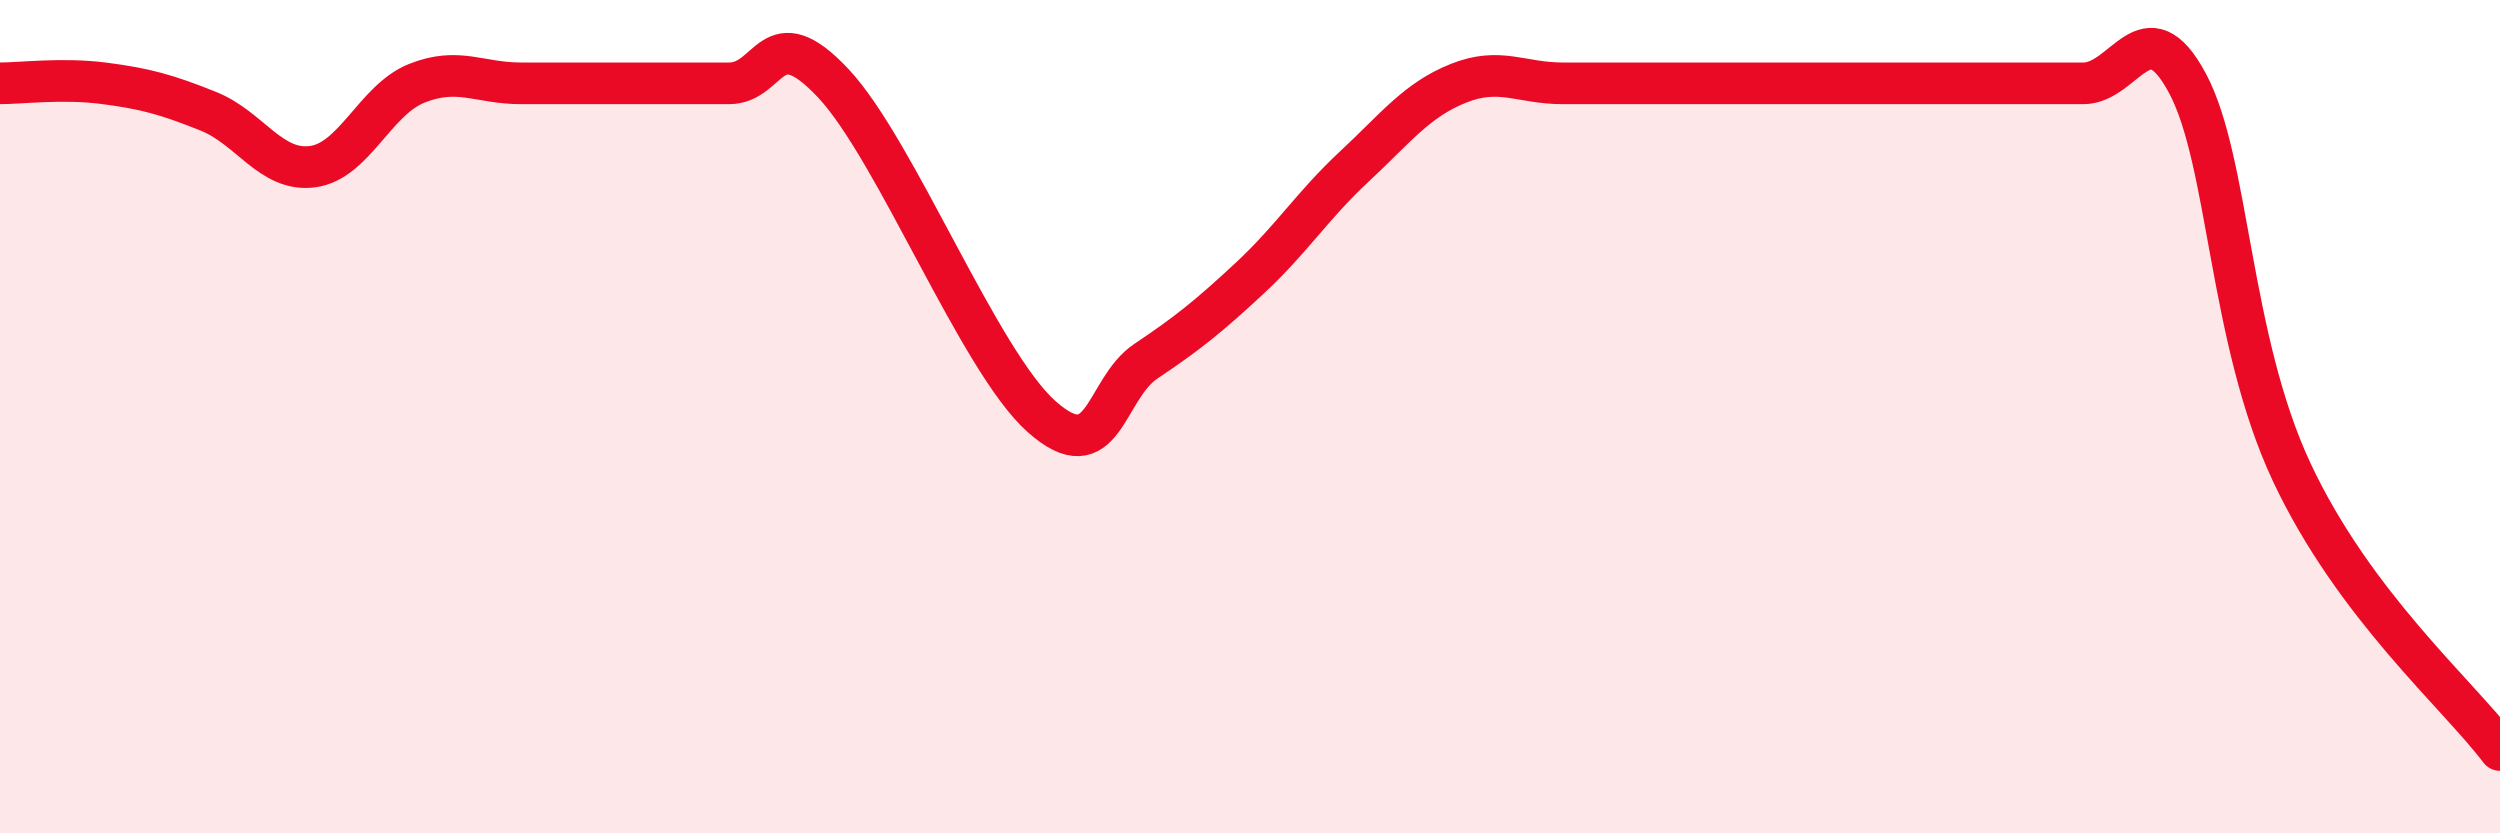 
    <svg width="60" height="20" viewBox="0 0 60 20" xmlns="http://www.w3.org/2000/svg">
      <path
        d="M 0,2 C 0.5,2 1.5,1.87 2.5,2 C 3.5,2.13 4,2.27 5,2.67 C 6,3.07 6.5,4.13 7.5,4 C 8.5,3.87 9,2.4 10,2 C 11,1.6 11.5,2 12.5,2 C 13.5,2 14,2 15,2 C 16,2 16.5,2 17.5,2 C 18.5,2 18.5,0.4 20,2 C 21.5,3.6 23.5,8.67 25,10 C 26.5,11.33 26.5,9.34 27.5,8.67 C 28.5,8 29,7.6 30,6.67 C 31,5.74 31.5,4.93 32.5,4 C 33.5,3.07 34,2.4 35,2 C 36,1.6 36.5,2 37.5,2 C 38.5,2 39,2 40,2 C 41,2 41.5,2 42.5,2 C 43.5,2 44,2 45,2 C 46,2 46.5,2 47.5,2 C 48.5,2 49,2 50,2 C 51,2 51.5,0.13 52.5,2 C 53.5,3.87 53.5,8.13 55,11.33 C 56.5,14.53 59,16.67 60,18L60 20L0 20Z"
        fill="#EB0A25"
        opacity="0.1"
        stroke-linecap="round"
        stroke-linejoin="round"
      />
      <path
        d="M 0,2 C 0.5,2 1.5,1.87 2.5,2 C 3.5,2.13 4,2.27 5,2.67 C 6,3.07 6.5,4.13 7.5,4 C 8.5,3.87 9,2.4 10,2 C 11,1.6 11.5,2 12.5,2 C 13.5,2 14,2 15,2 C 16,2 16.5,2 17.5,2 C 18.5,2 18.5,0.4 20,2 C 21.5,3.6 23.5,8.67 25,10 C 26.5,11.33 26.5,9.34 27.5,8.67 C 28.5,8 29,7.6 30,6.67 C 31,5.74 31.5,4.93 32.5,4 C 33.5,3.07 34,2.4 35,2 C 36,1.6 36.5,2 37.5,2 C 38.5,2 39,2 40,2 C 41,2 41.5,2 42.5,2 C 43.5,2 44,2 45,2 C 46,2 46.5,2 47.5,2 C 48.5,2 49,2 50,2 C 51,2 51.5,0.13 52.5,2 C 53.5,3.87 53.5,8.13 55,11.33 C 56.5,14.53 59,16.67 60,18"
        stroke="#EB0A25"
        stroke-width="1"
        fill="none"
        stroke-linecap="round"
        stroke-linejoin="round"
      />
    </svg>
  